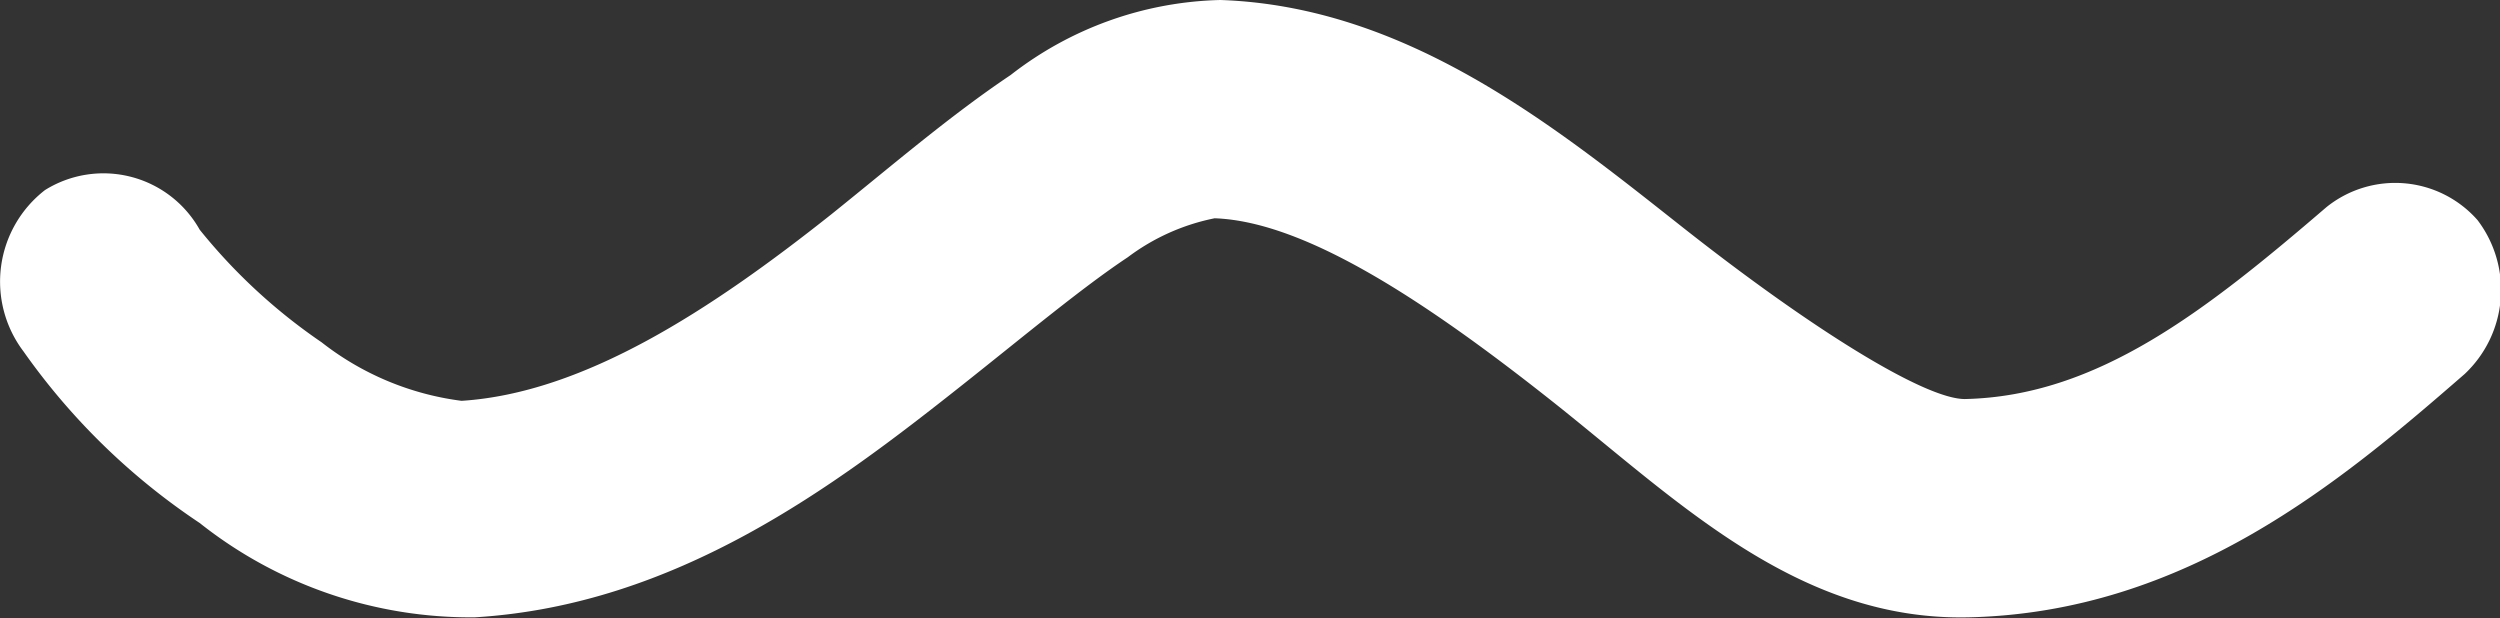 <svg xmlns="http://www.w3.org/2000/svg" viewBox="0 0 69.98 17.3"><rect x="0" y="0" width="69.98" height="17.3" fill="#333333" stroke="none"/><defs><style>.cls-1{fill:#fff;}</style></defs><g id="Capa_2" data-name="Capa 2"><g id="Capa_1-2" data-name="Capa 1"><path class="cls-1" d="M34.16,0a9.92,9.92,0,0,0-5.87,2.1C26.59,3.24,25,4.61,23.27,6c-3.39,2.69-6.93,5-10.35,5.22A8,8,0,0,1,9,9.58,15.81,15.81,0,0,1,5.59,6.43,3.09,3.09,0,0,0,1.26,5.32a3.24,3.24,0,0,0-.6,4.52,18.7,18.7,0,0,0,4.93,4.8,12.2,12.2,0,0,0,7.7,2.64c5.65-.34,10.07-3.67,13.63-6.49,1.78-1.41,3.37-2.74,4.65-3.59A6,6,0,0,1,34,6.11c2.54.09,5.93,2.34,9.42,5.1s6.87,6.18,11.69,6.07c6.08-.14,10.42-3.8,13.88-6.81a3.23,3.23,0,0,0,.36-4.31,3.07,3.07,0,0,0-4.23-.36C61.72,8.72,58.7,11.09,55,11.17c-1.14,0-4.34-2-7.89-4.8S39.41.18,34.16,0Z"/></g></g></svg>